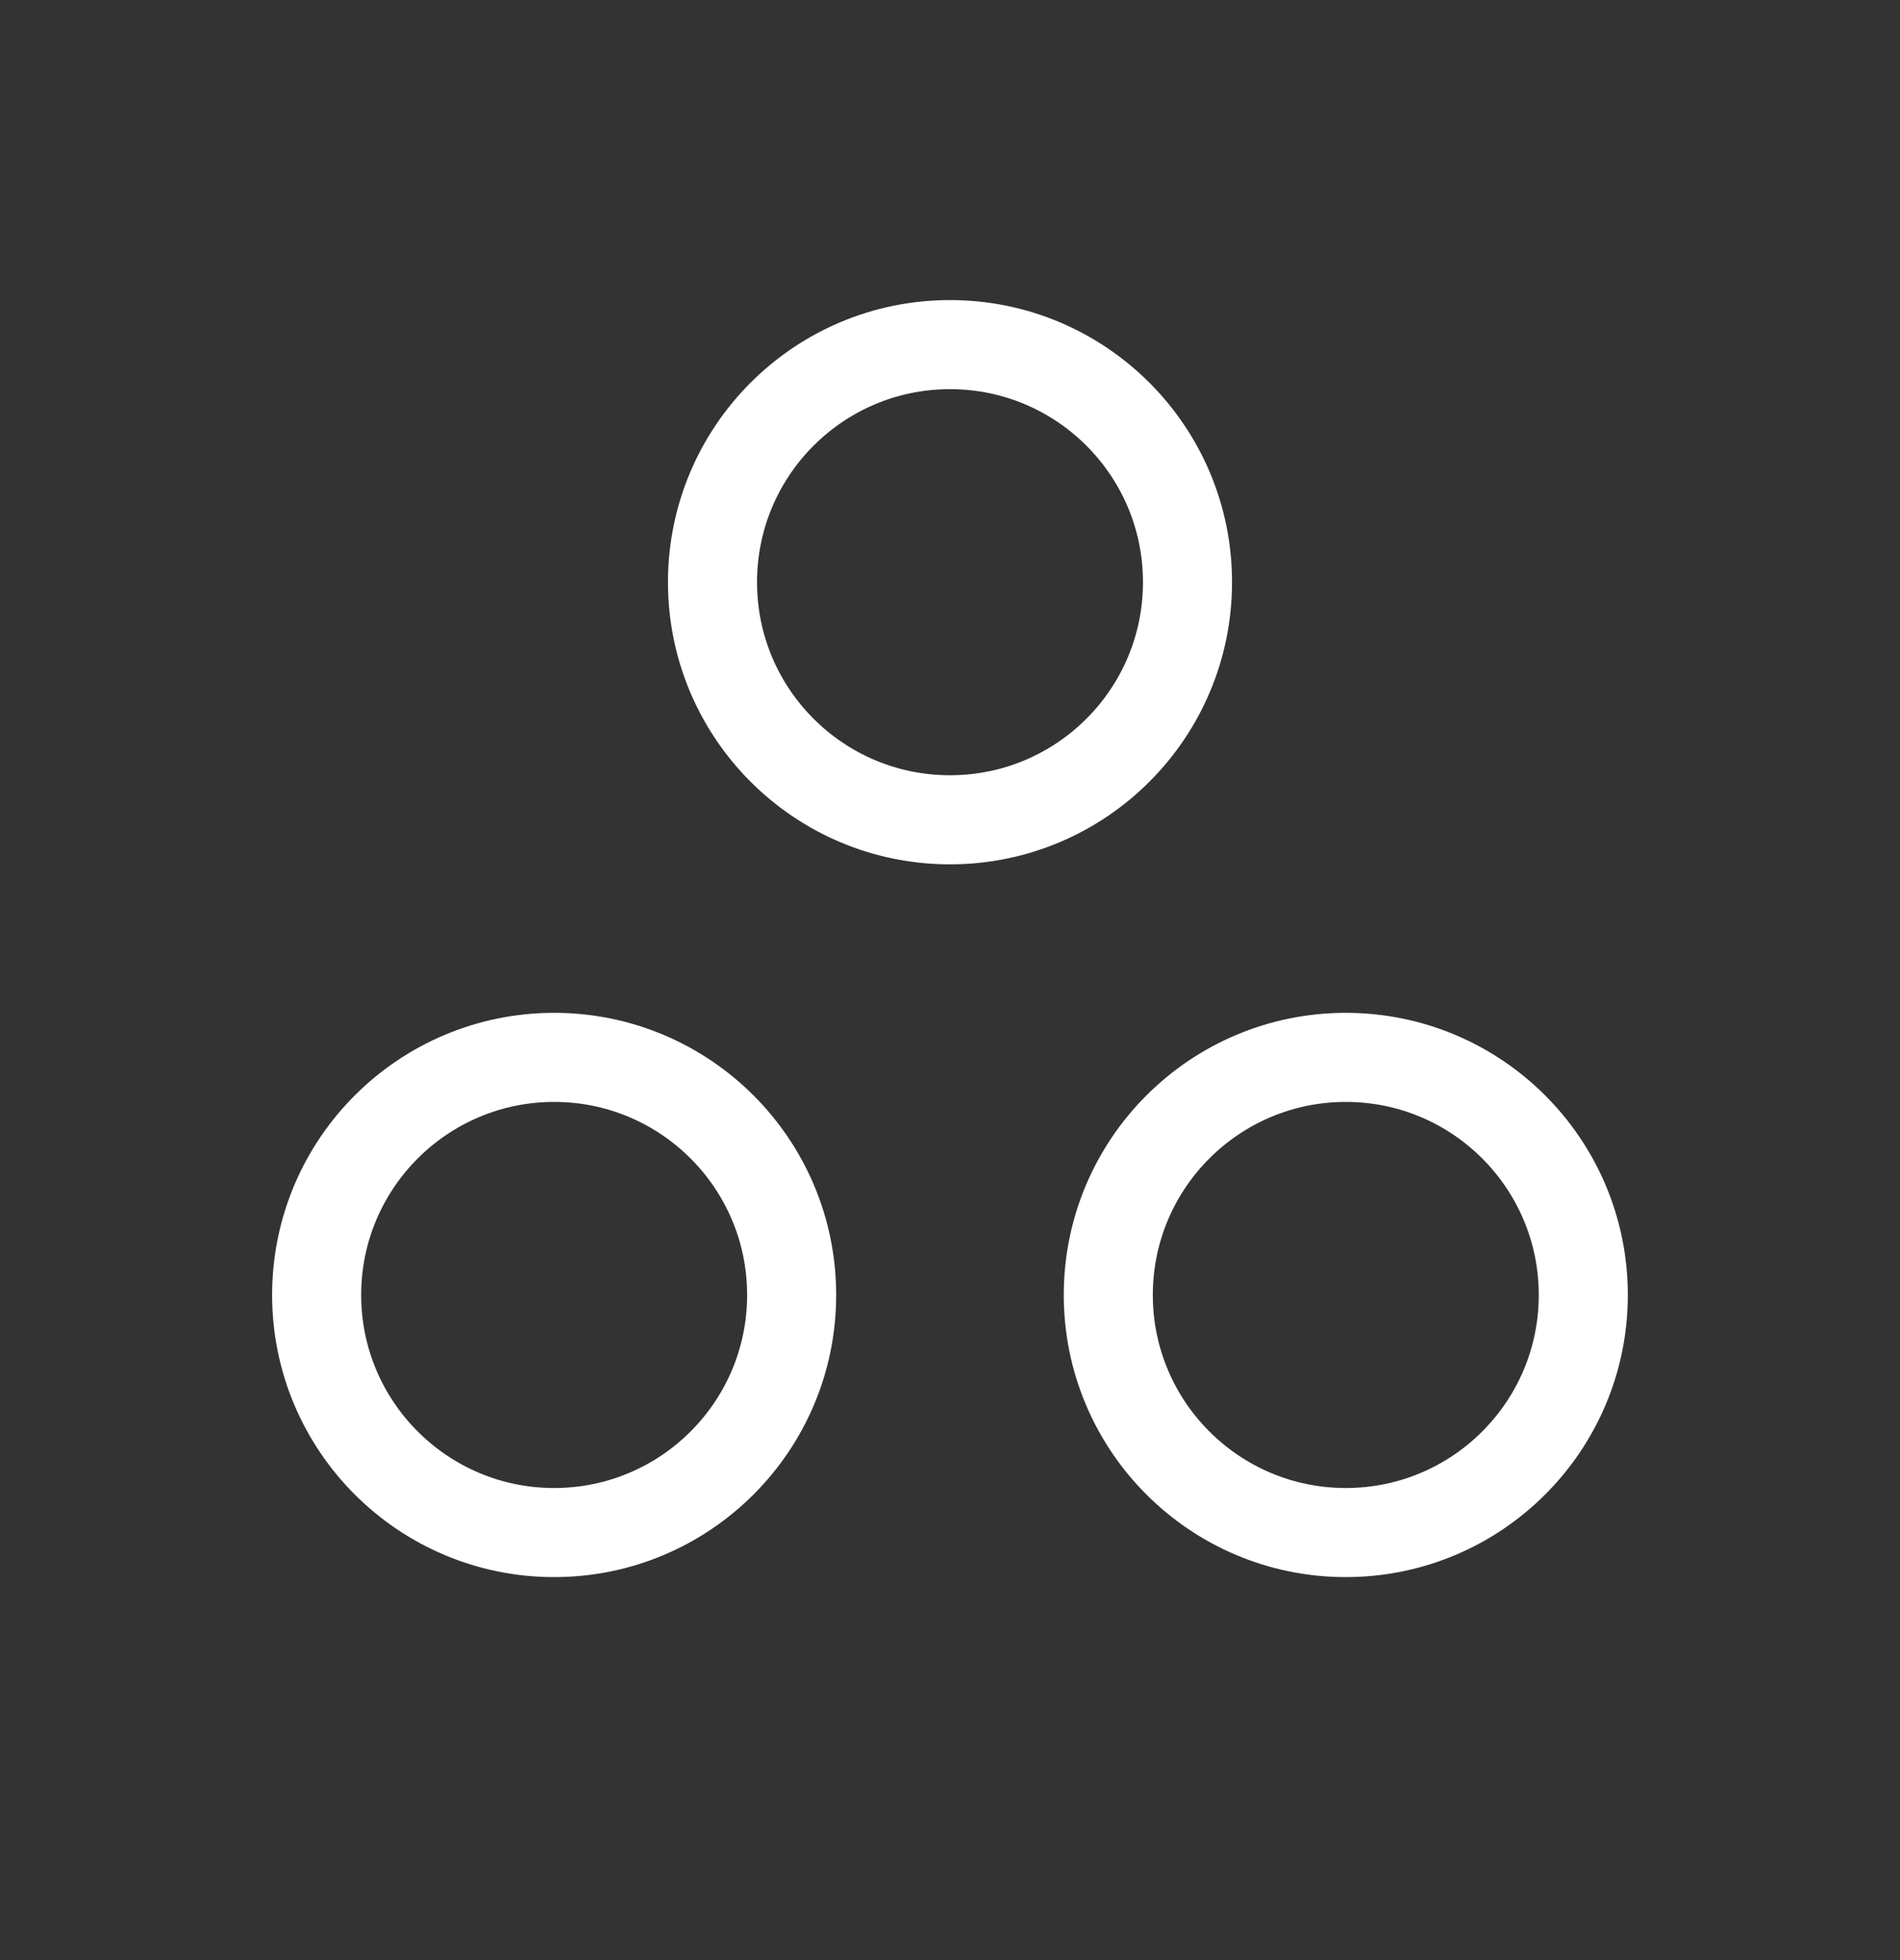 <svg width="32" height="33" viewBox="0 0 32 33" fill="none" xmlns="http://www.w3.org/2000/svg">
<rect x="0" y="0" width="32" height="33" fill="#333333" stroke="none"/>
<path d="M20 9.802C20 12.011 18.209 13.802 16 13.802C13.79 13.802 12 12.011 12 9.802C12 7.593 13.79 5.802 16 5.802C18.209 5.802 20 7.593 20 9.802Z" stroke="white" stroke-width="1.5" stroke-linecap="round" stroke-linejoin="round"/>
<path d="M13.333 21.802C13.333 24.011 11.542 25.802 9.333 25.802C7.124 25.802 5.333 24.011 5.333 21.802C5.333 19.593 7.124 17.802 9.333 17.802C11.542 17.802 13.333 19.593 13.333 21.802Z" stroke="white" stroke-width="1.5" stroke-linecap="round" stroke-linejoin="round"/>
<path d="M26.666 21.802C26.666 24.011 24.875 25.802 22.666 25.802C20.457 25.802 18.666 24.011 18.666 21.802C18.666 19.593 20.457 17.802 22.666 17.802C24.875 17.802 26.666 19.593 26.666 21.802Z" stroke="white" stroke-width="1.5" stroke-linecap="round" stroke-linejoin="round"/>
</svg>
